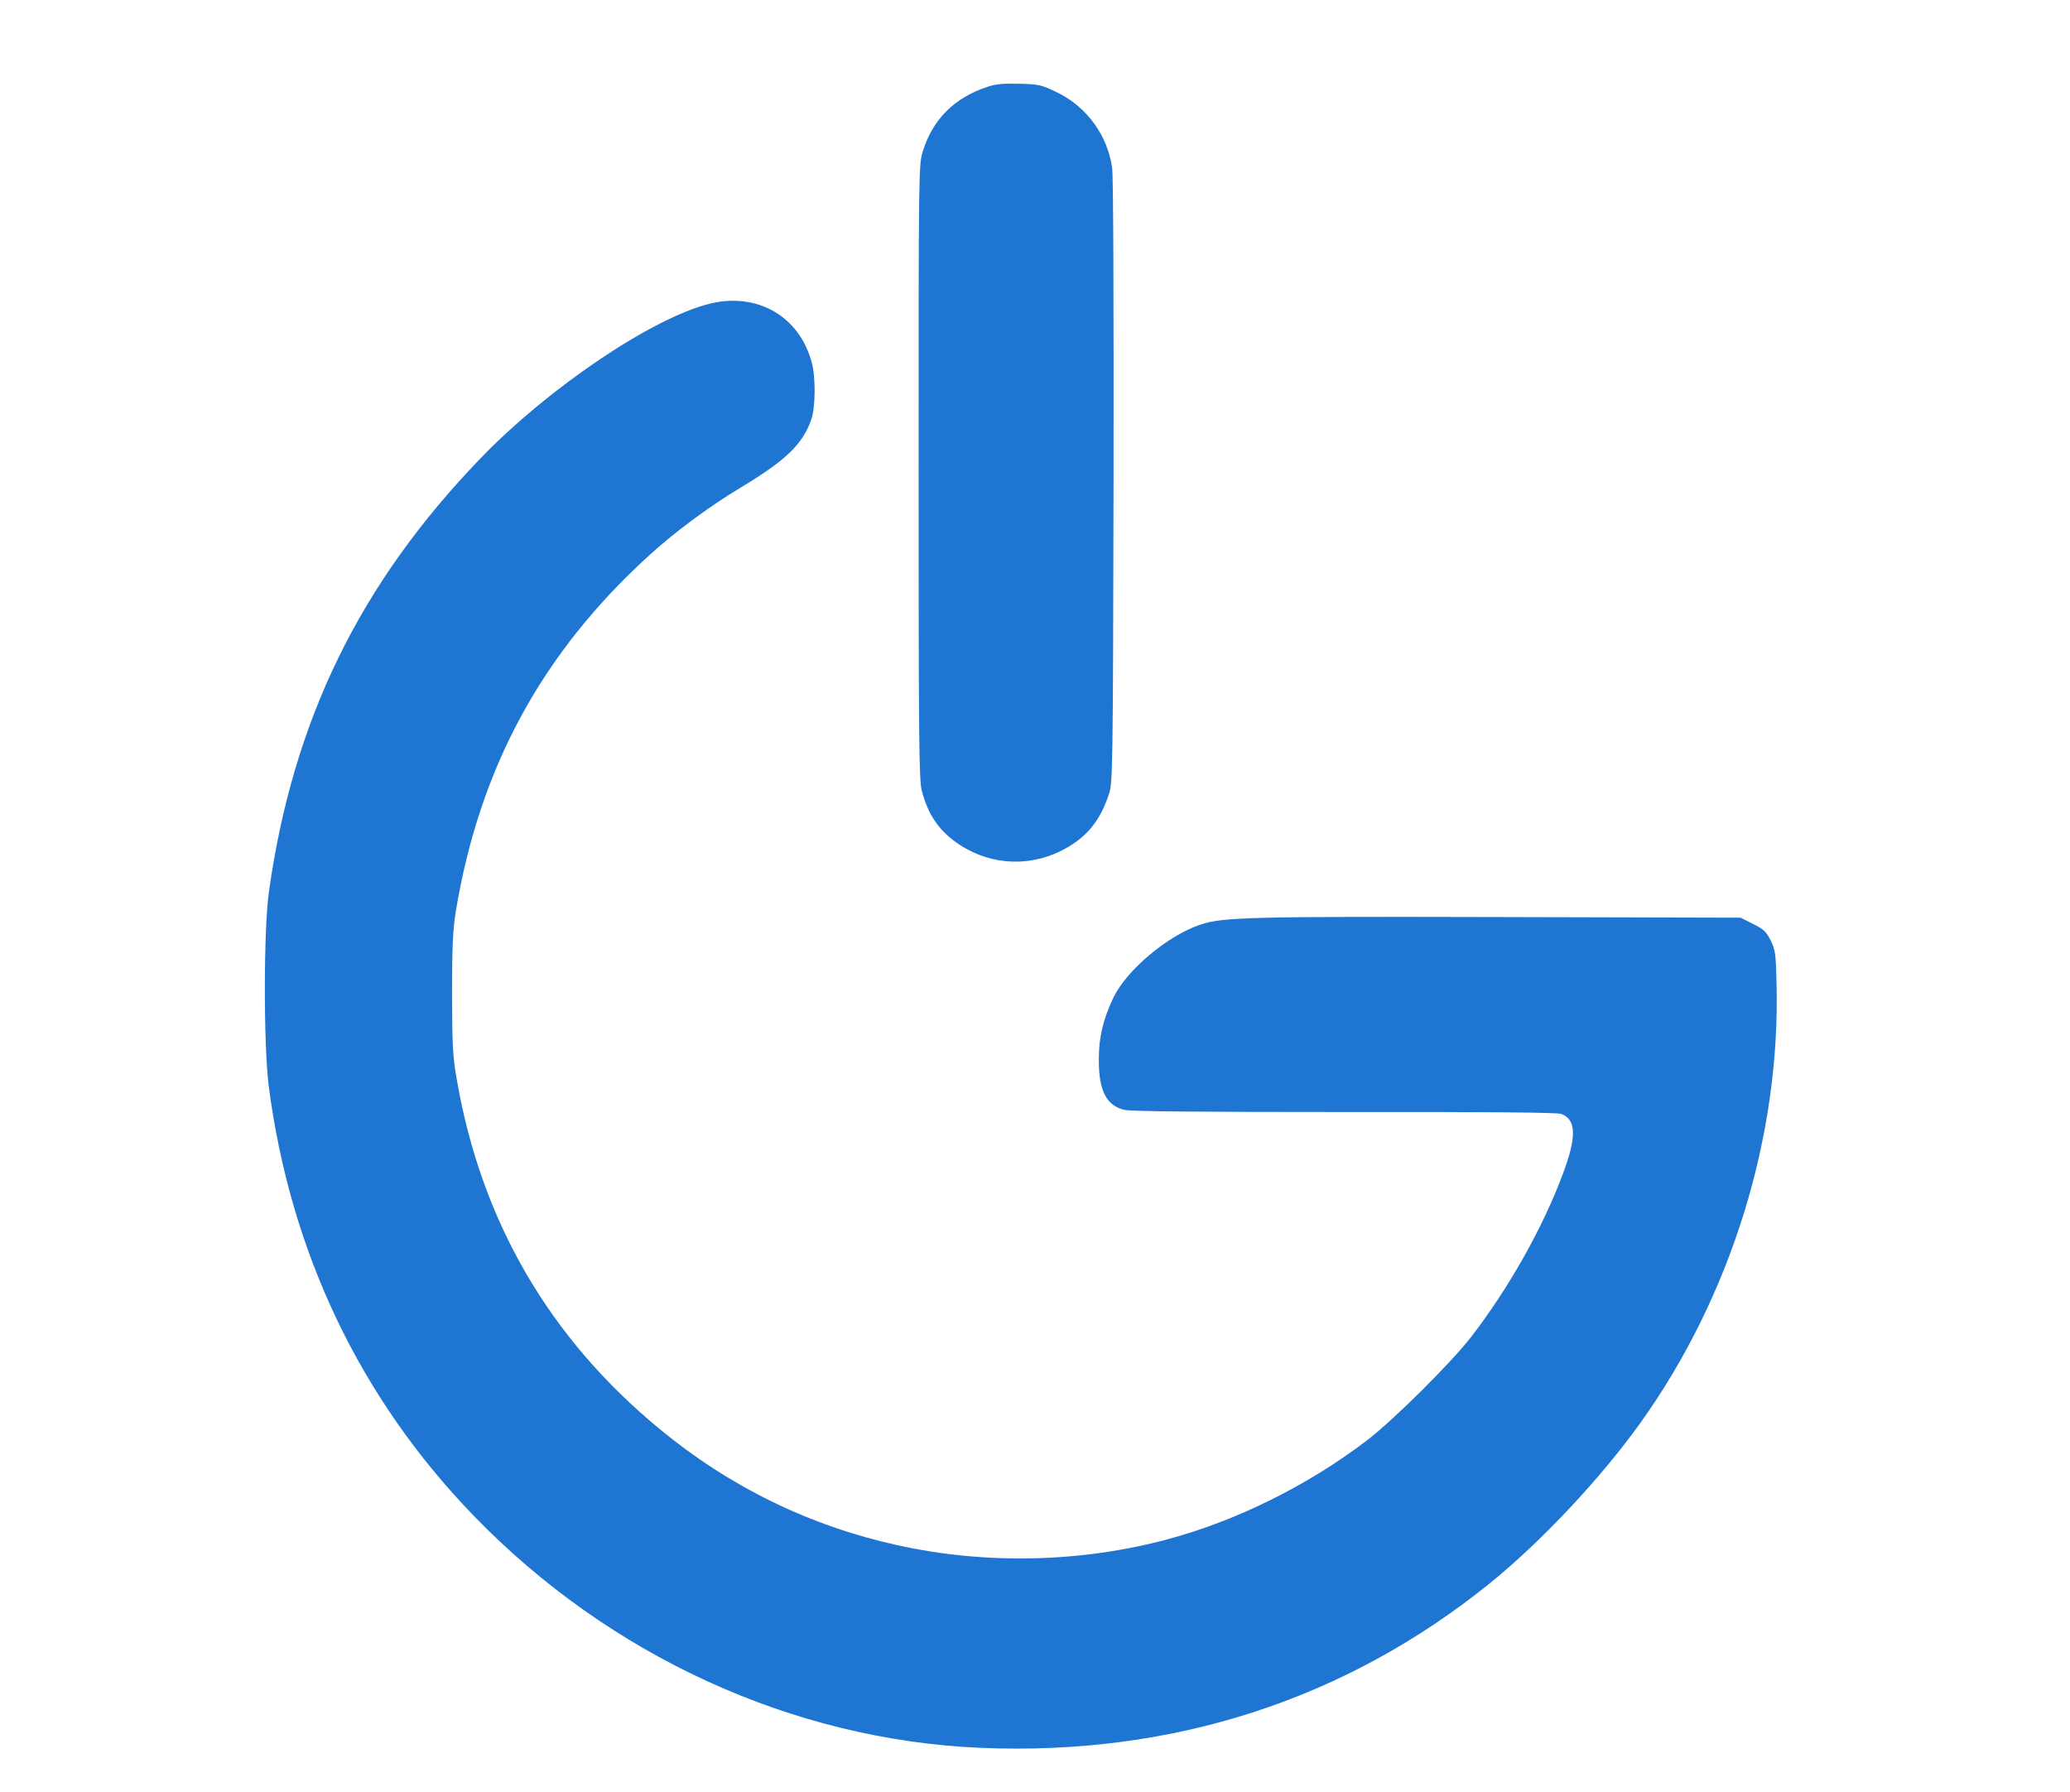 <?xml version="1.0" standalone="no"?>
<!DOCTYPE svg PUBLIC "-//W3C//DTD SVG 20010904//EN"
 "http://www.w3.org/TR/2001/REC-SVG-20010904/DTD/svg10.dtd">
<svg version="1.0" xmlns="http://www.w3.org/2000/svg"
 width="996pt" height="862pt" viewBox="0 0 996 862"
 preserveAspectRatio="xMidYMid meet">

<g transform="translate(0,862) scale(0.1,-0.1)"
fill="#1F76D2" stroke="none">
<path d="M4750 8202 c-159 -53 -263 -157 -310 -311 -20 -62 -20 -100 -20
-1540 0 -1278 2 -1485 15 -1534 31 -120 87 -200 185 -263 158 -102 353 -106
516 -11 101 59 159 134 200 257 18 52 19 123 22 1500 1 877 -1 1471 -7 1513
-22 157 -124 296 -268 364 -72 35 -86 38 -178 40 -76 2 -113 -1 -155 -15z"/>
<path d="M3415 7159 c-276 -68 -776 -405 -1101 -742 -583 -604 -904 -1261
-1020 -2087 -26 -183 -26 -737 -1 -935 104 -800 440 -1503 986 -2067 653 -675
1536 -1079 2440 -1117 922 -39 1756 231 2451 793 249 202 531 503 722 769 437
610 675 1379 656 2116 -3 142 -6 161 -28 206 -21 42 -34 55 -85 80 l-60 30
-1160 3 c-1197 3 -1333 0 -1441 -37 -157 -53 -354 -219 -417 -351 -49 -104
-70 -189 -70 -295 -1 -152 36 -225 125 -245 37 -7 348 -10 1063 -10 674 1
1019 -2 1037 -9 73 -28 75 -110 7 -291 -96 -257 -258 -545 -439 -780 -97 -126
-379 -406 -507 -503 -282 -214 -622 -383 -953 -472 -419 -113 -878 -123 -1302
-29 -422 93 -806 280 -1143 558 -532 438 -859 1000 -977 1681 -20 114 -22 166
-23 415 0 229 4 306 18 395 115 693 415 1246 936 1718 122 111 285 231 436
322 218 131 298 209 339 328 20 59 21 202 2 272 -59 223 -262 340 -491 284z"/>
</g>
</svg>
